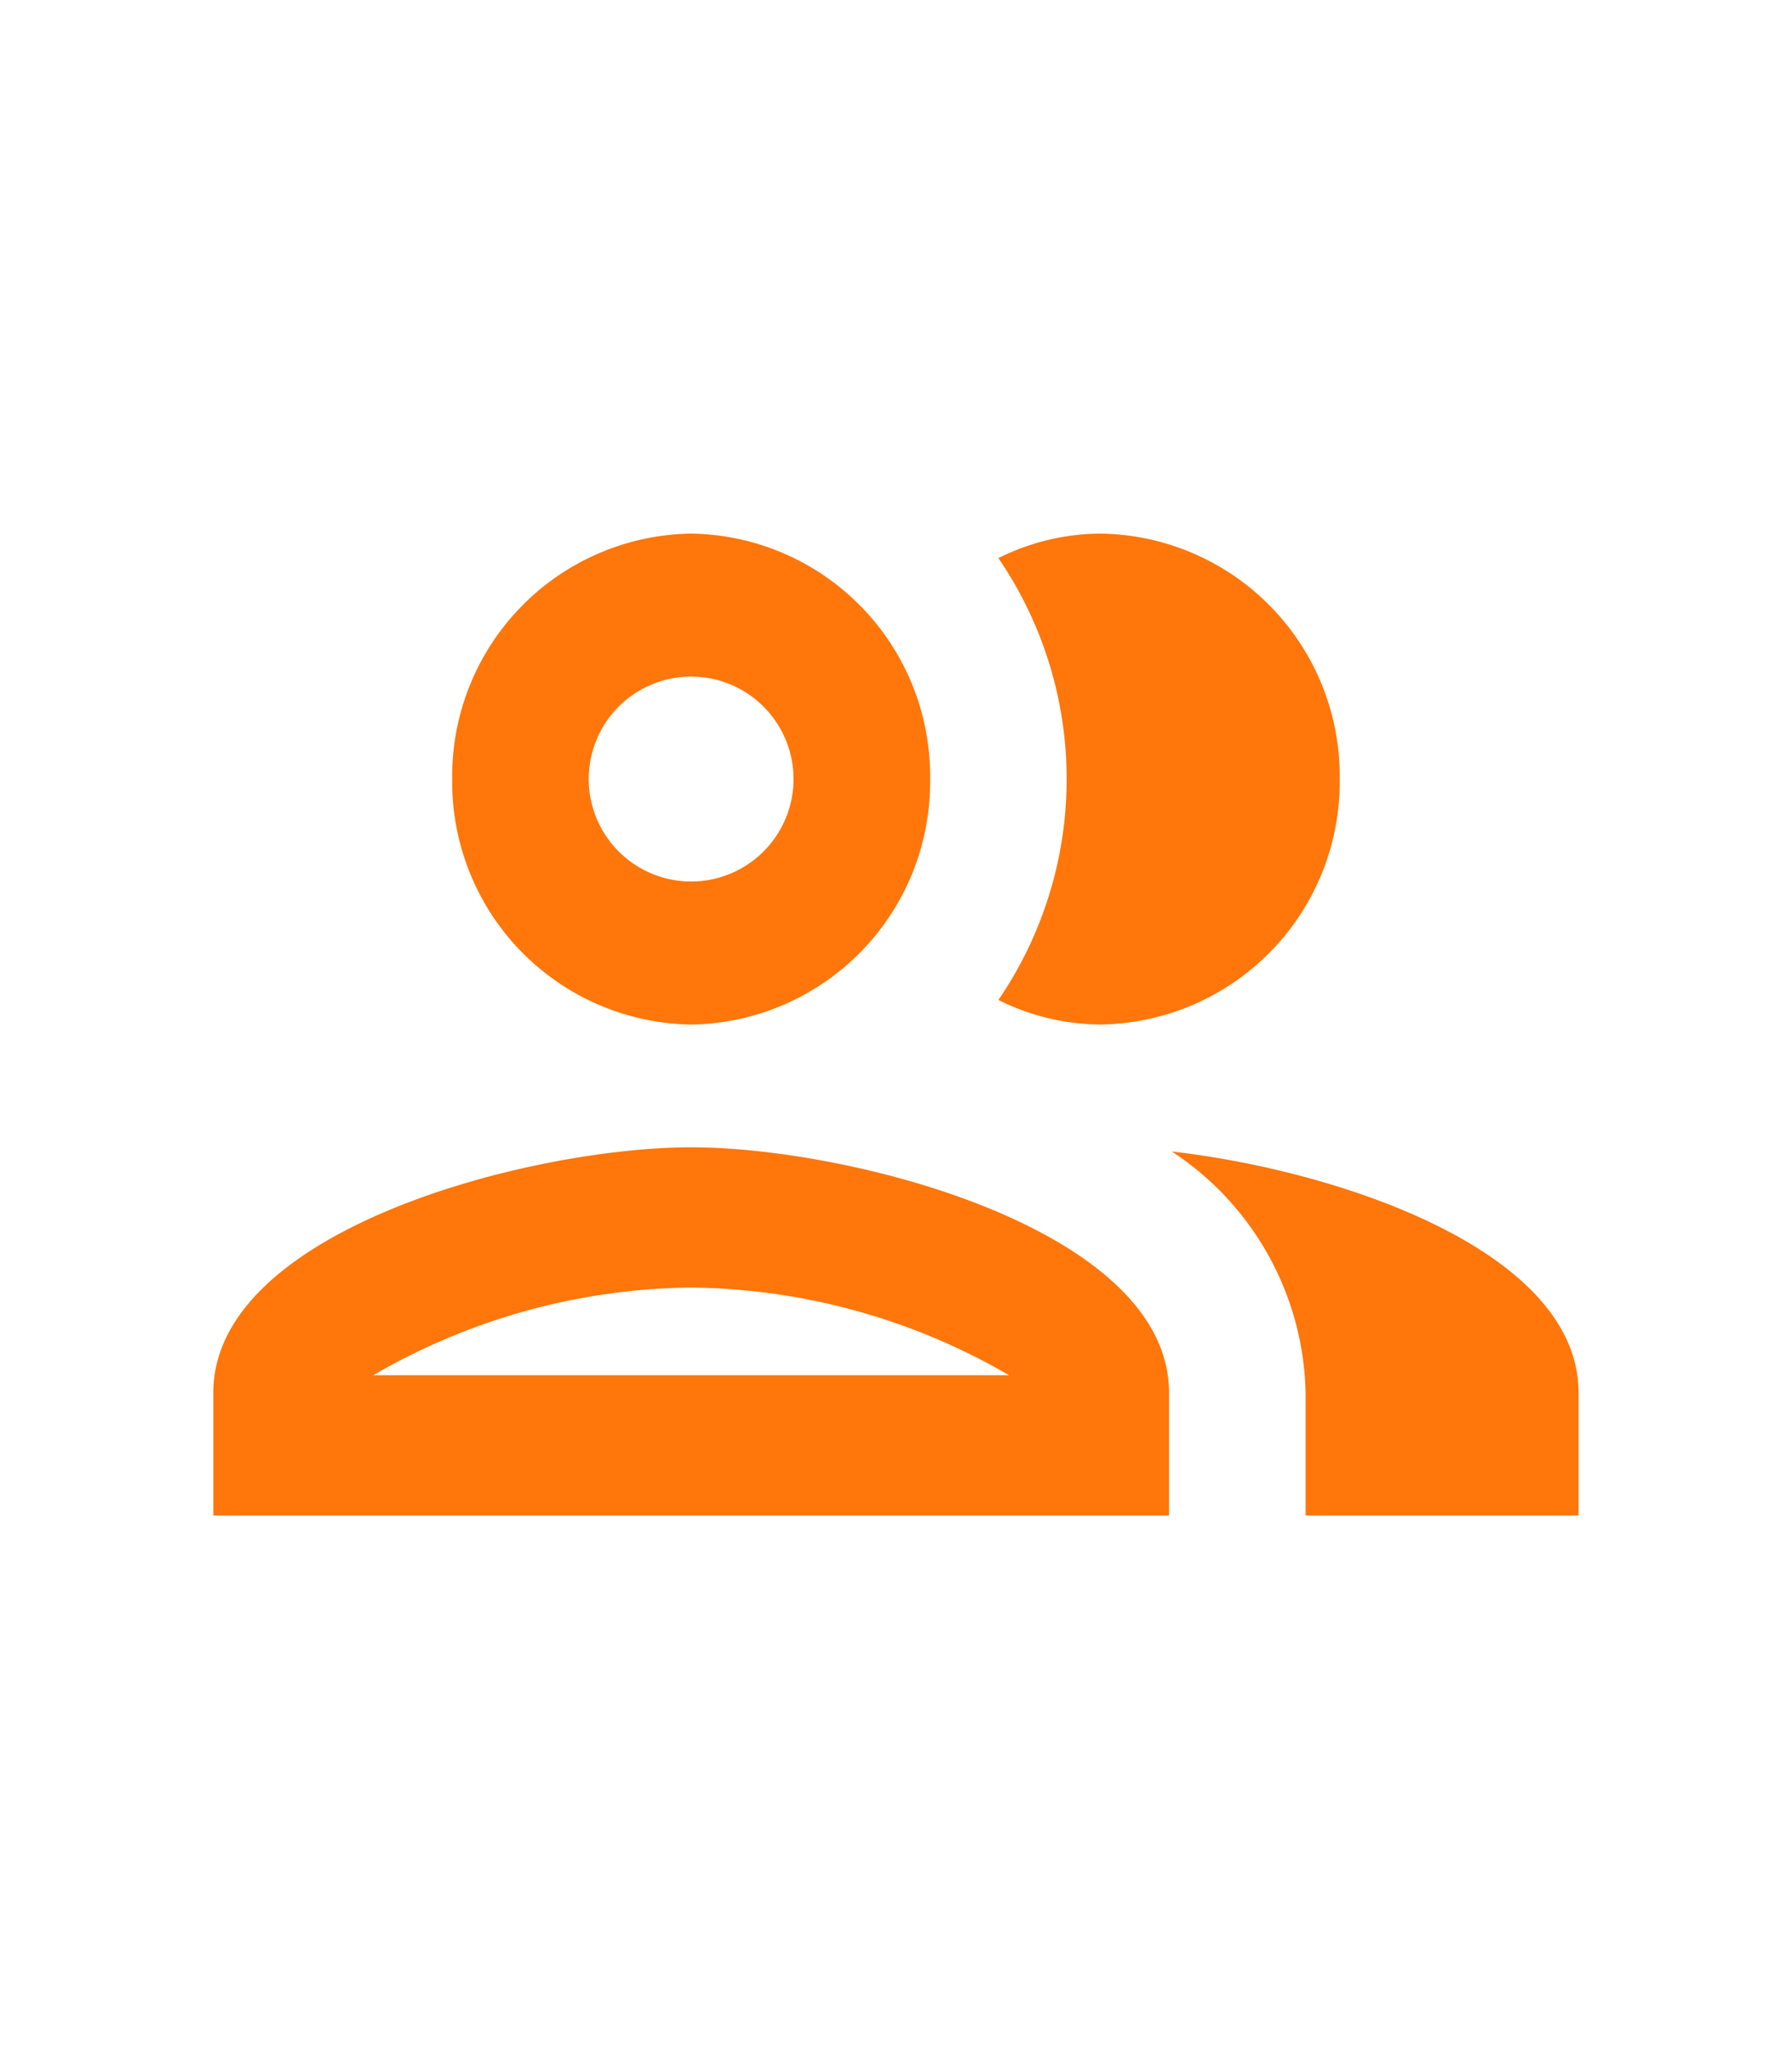 <svg xmlns="http://www.w3.org/2000/svg" id="icon_system_account-group" data-name="icon/system/account-group" width="28" height="32" viewBox="0 0 28 32"><path id="Path" d="M0,0H28V32H0Z" fill="none"></path><path id="Shape" d="M14.933,13.417v1.917H0V13.417c0-2.552,4.971-3.833,7.467-3.833S14.933,10.865,14.933,13.417Zm-2.5-.274a10.082,10.082,0,0,0-4.971-1.369A10.083,10.083,0,0,0,2.5,13.143Zm-8.7-9.31A3.788,3.788,0,0,1,7.467,0,3.788,3.788,0,0,1,11.2,3.833,3.788,3.788,0,0,1,7.467,7.667,3.788,3.788,0,0,1,3.733,3.833Zm2.133,0a1.6,1.6,0,1,0,3.2,0,1.6,1.6,0,1,0-3.2,0Zm9.109,5.816c2.624.3,6.357,1.555,6.357,3.768v1.917H17.067V13.417a4.619,4.619,0,0,0-2.091-3.768ZM12.267,7.283a6.113,6.113,0,0,0,0-6.9A3.6,3.6,0,0,1,13.867,0,3.788,3.788,0,0,1,17.6,3.833a3.788,3.788,0,0,1-3.733,3.833A3.6,3.6,0,0,1,12.267,7.283Z" transform="translate(3.333 8.333)" fill="#ff760a"></path></svg>